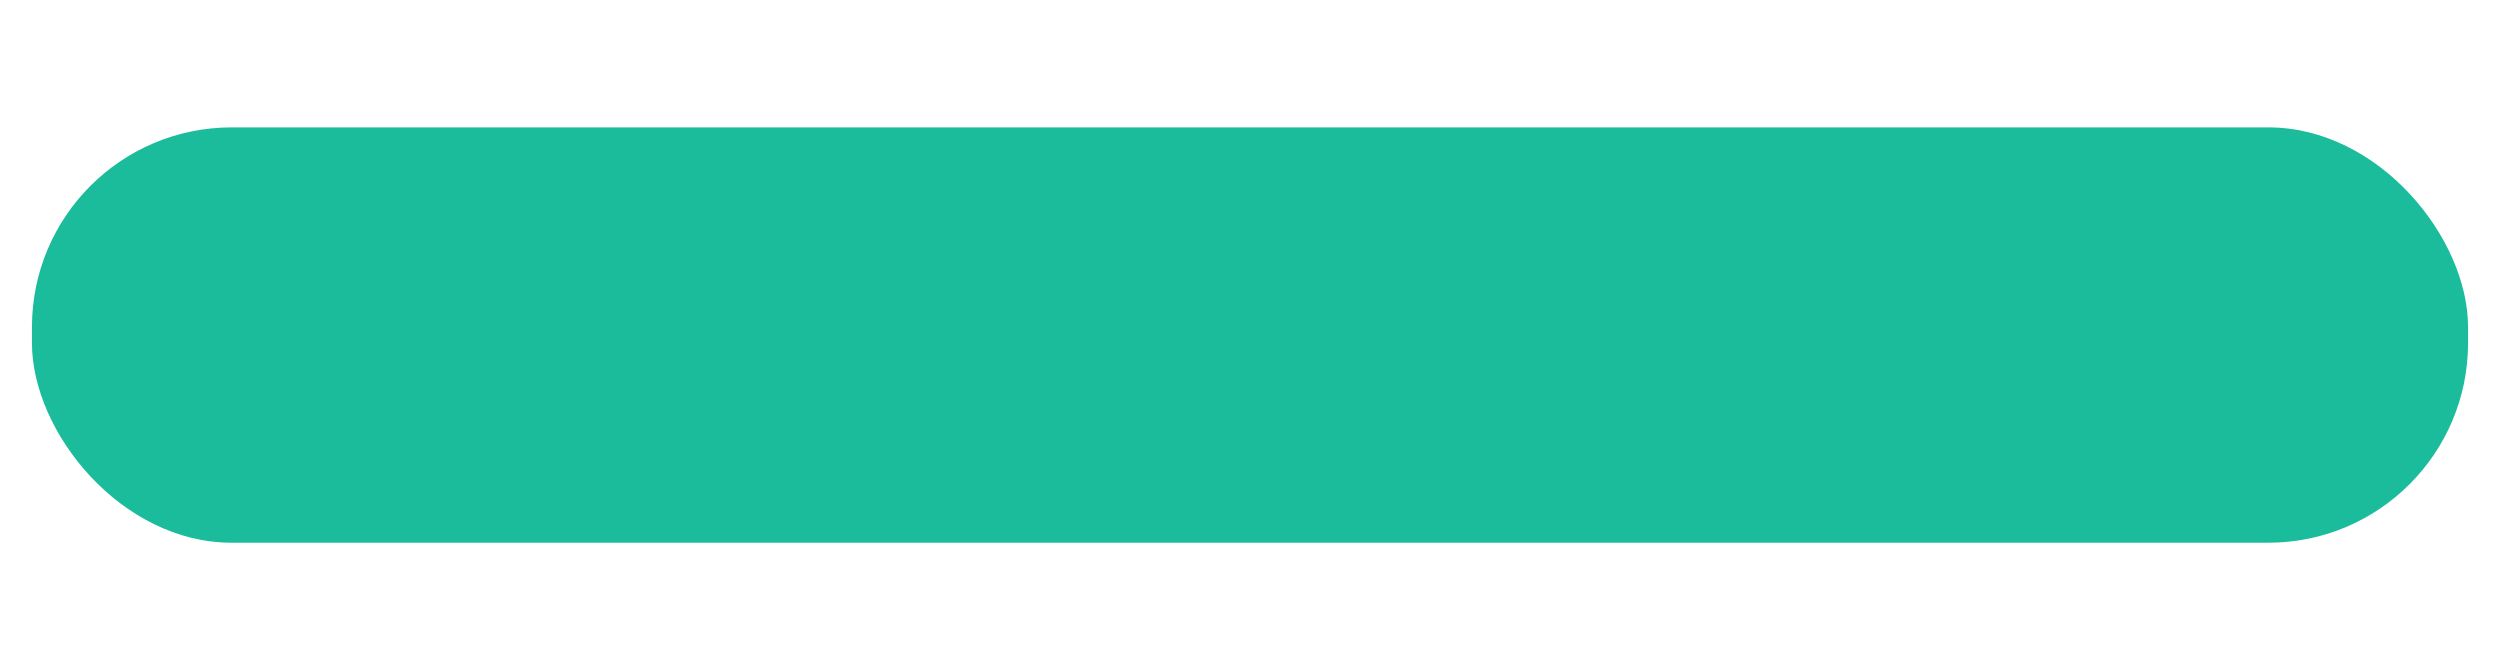 <?xml version='1.0' encoding='utf-8'?>
<ns0:svg xmlns:ns0="http://www.w3.org/2000/svg" width="194" height="52" viewBox="0 0 313 60" fill="none">
<ns0:g filter="url(#filter0_g_403_54)">
<ns0:rect x="4" y="4" width="305" height="52" rx="25" fill="#1ABC9C" />
</ns0:g>
<ns0:defs>
<ns0:filter id="filter0_g_403_54" x="0" y="0" width="313" height="60" filterUnits="userSpaceOnUse" color-interpolation-filters="sRGB">
<ns0:feFlood flood-opacity="0" result="BackgroundImageFix" />
<ns0:feBlend mode="normal" in="SourceGraphic" in2="BackgroundImageFix" result="shape" />
<ns0:feTurbulence type="fractalNoise" baseFrequency="0.25 0.25" numOctaves="3" seed="9230" />
<ns0:feDisplacementMap in="shape" scale="8" xChannelSelector="R" yChannelSelector="G" result="displacedImage" width="100%" height="100%" />
<ns0:feMerge result="effect1_texture_403_54">
<ns0:feMergeNode in="displacedImage" />
</ns0:feMerge>
</ns0:filter>
</ns0:defs>
</ns0:svg>